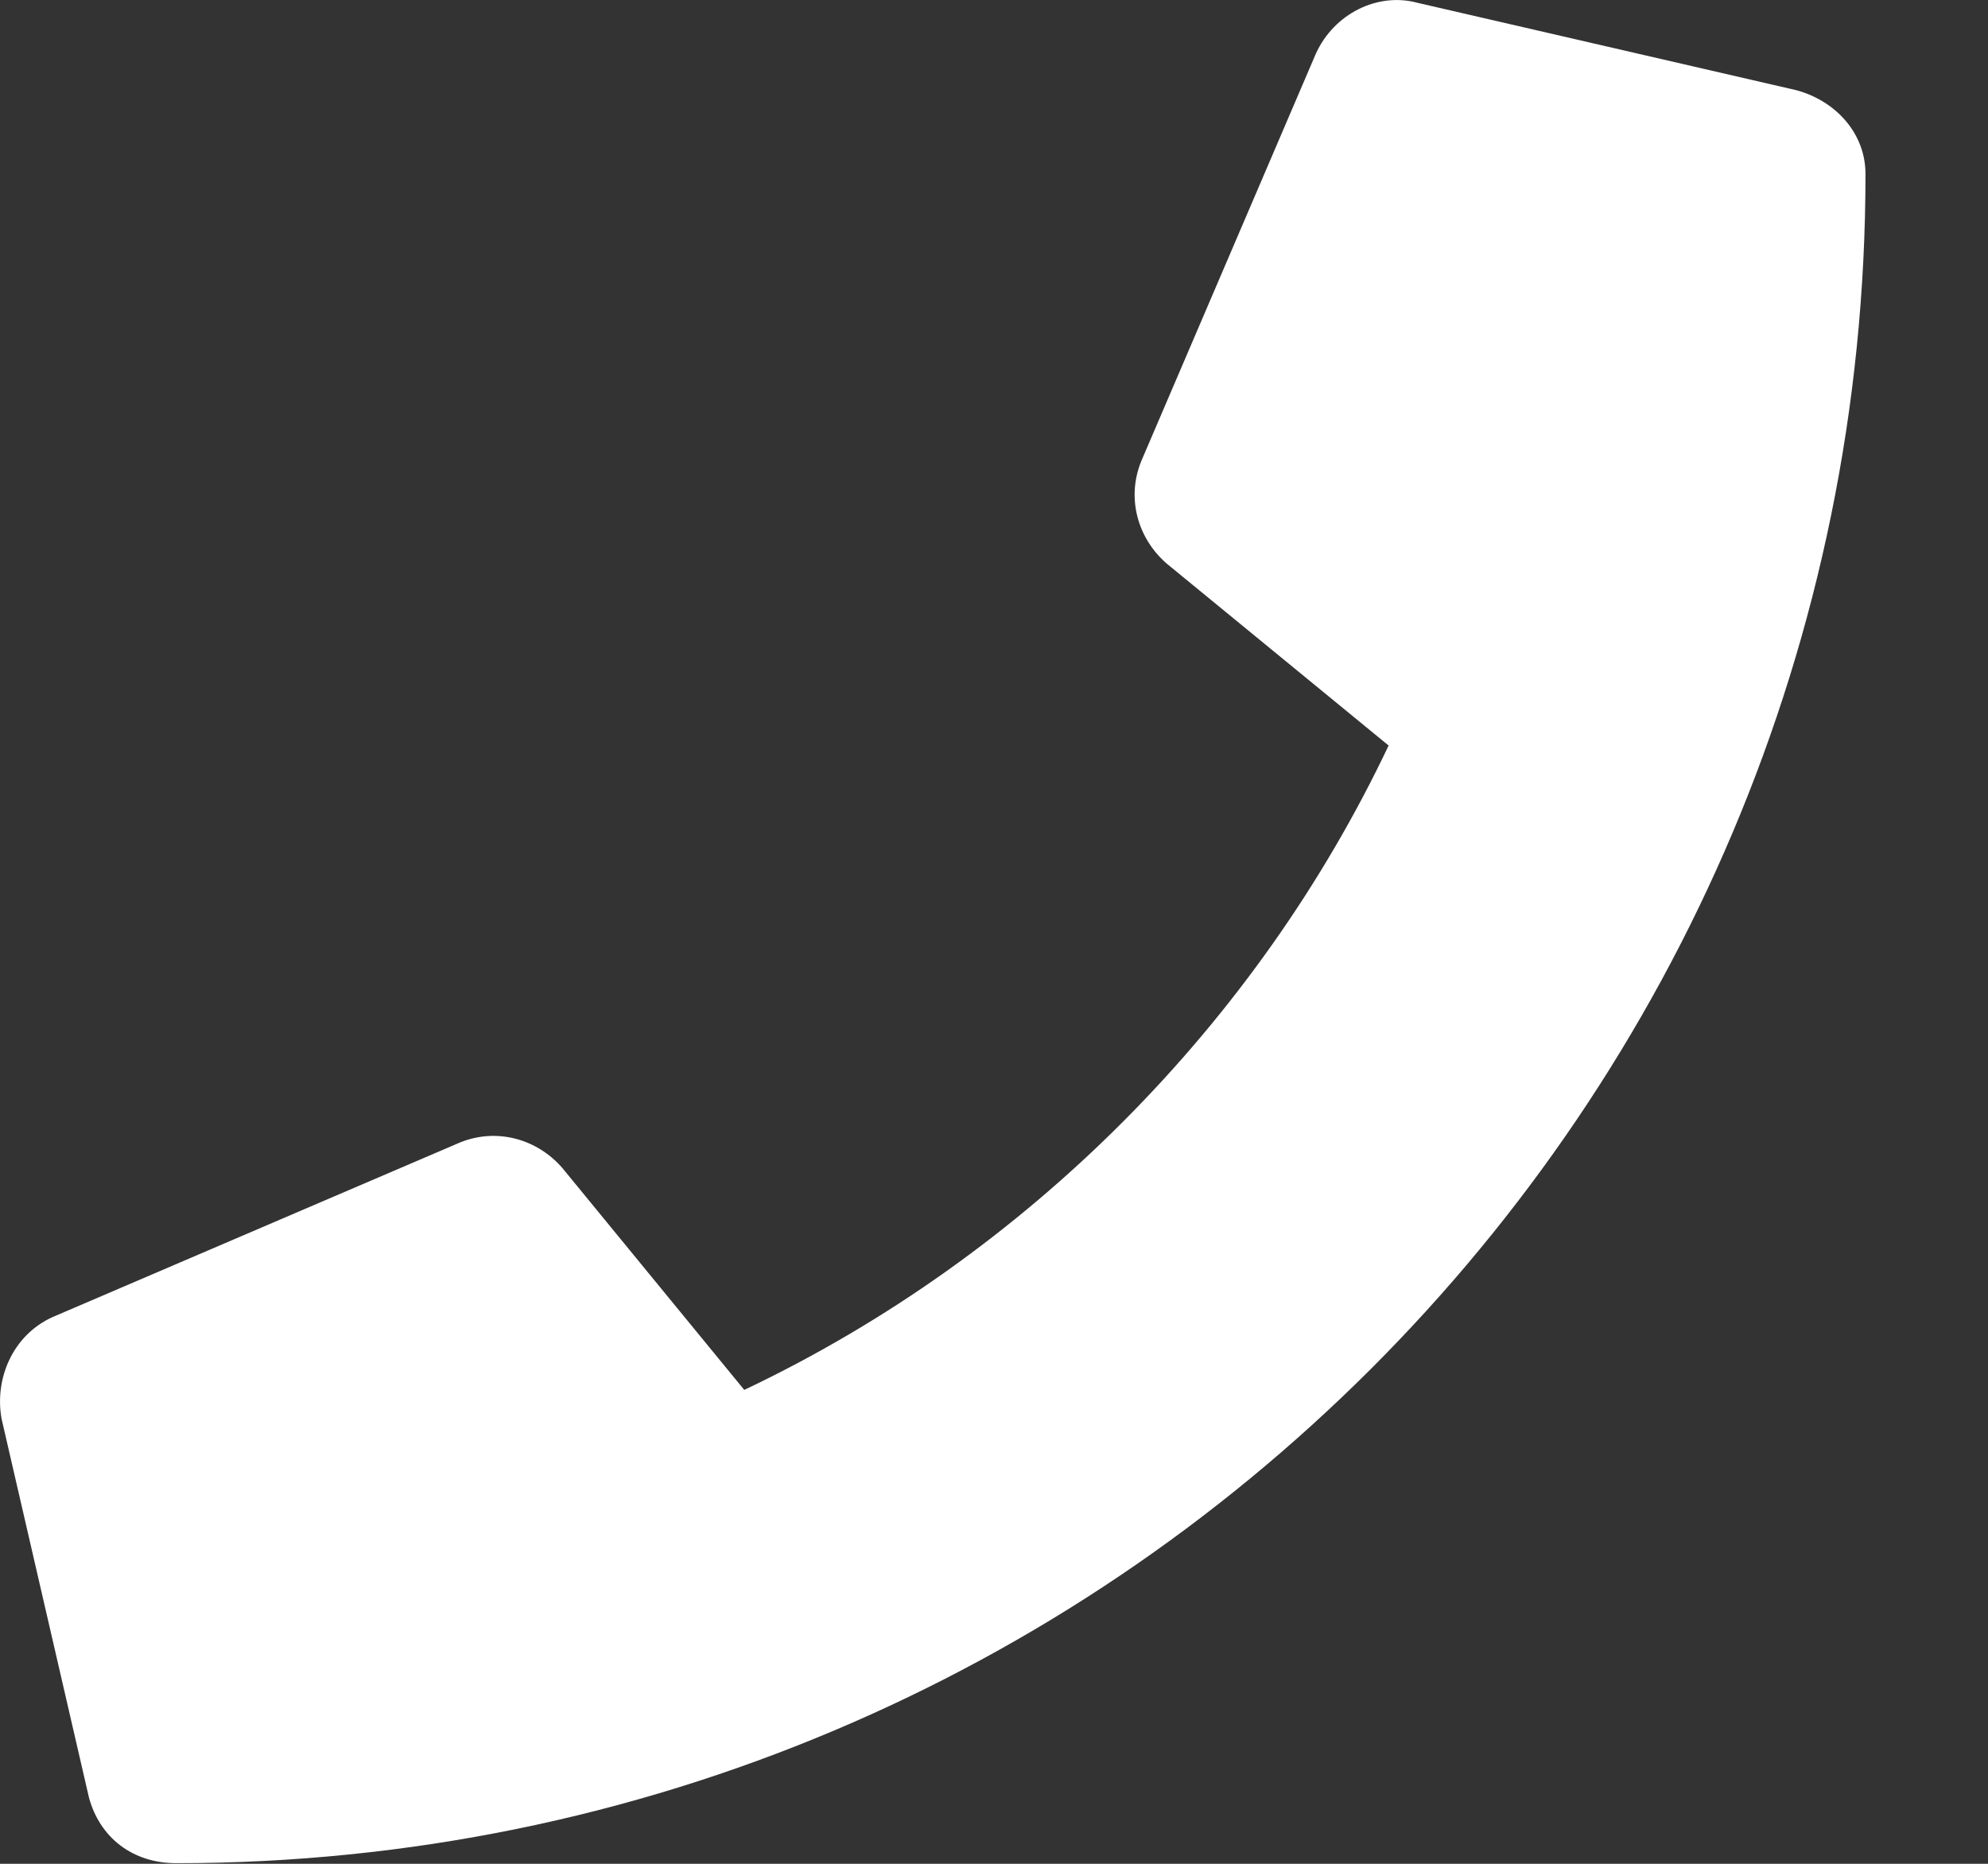 <svg width="16" height="15" viewBox="0 0 16 15" fill="none" xmlns="http://www.w3.org/2000/svg">
<rect x="0" y="0" width="16" height="15" fill="#333333" stroke="none"/>
<path d="M14.458 0.726C14.78 0.814 15.014 1.077 15.014 1.4C15.014 8.93 8.92 14.995 1.419 14.995C1.067 14.995 0.804 14.79 0.716 14.467L0.013 11.42C-0.046 11.098 0.101 10.746 0.423 10.6L3.704 9.194C3.997 9.076 4.32 9.164 4.525 9.399L5.99 11.186C8.275 10.102 10.121 8.227 11.176 6L9.389 4.535C9.154 4.33 9.066 4.007 9.184 3.714L10.59 0.433C10.736 0.11 11.088 -0.065 11.41 0.023L14.458 0.726Z" fill="white"/>
</svg>
